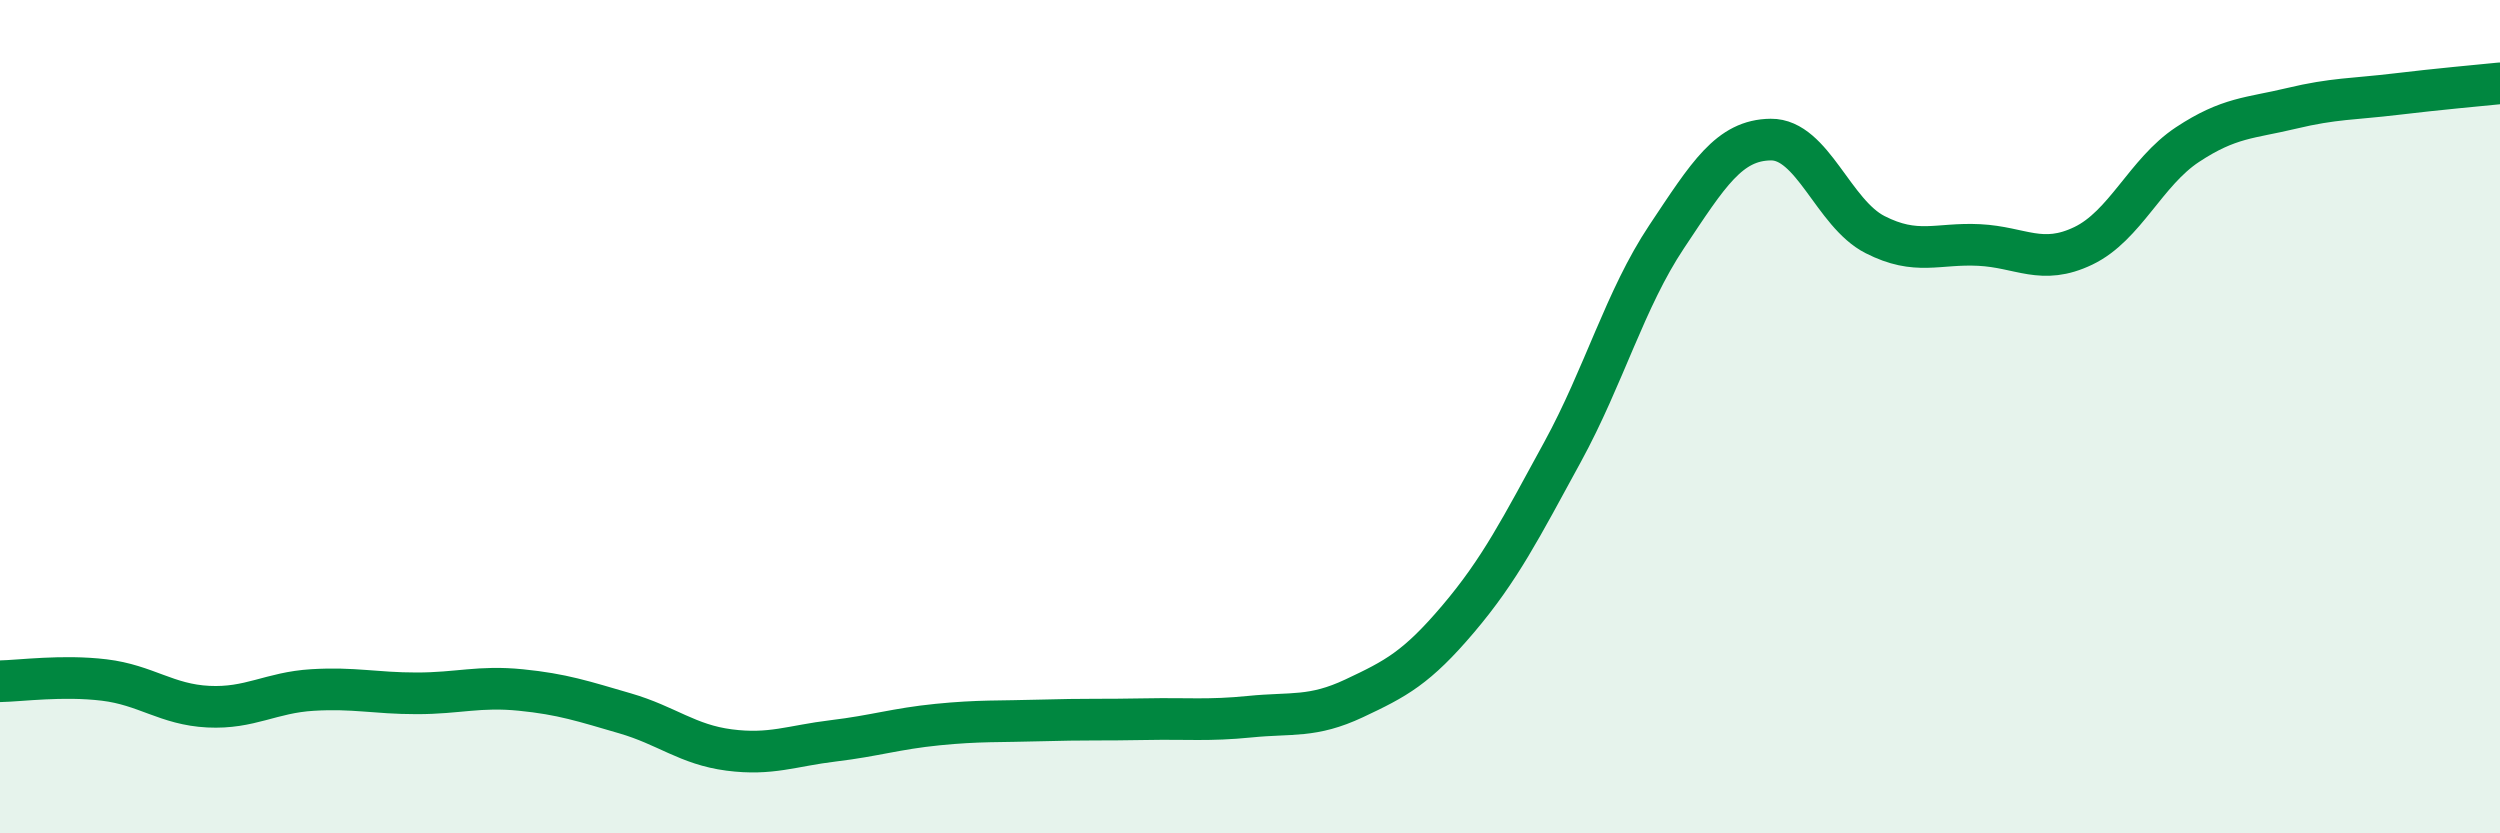 
    <svg width="60" height="20" viewBox="0 0 60 20" xmlns="http://www.w3.org/2000/svg">
      <path
        d="M 0,16.35 C 0.5,16.34 1.5,16.2 2.5,16.32 C 3.5,16.44 4,16.91 5,16.96 C 6,17.01 6.5,16.62 7.5,16.56 C 8.5,16.5 9,16.64 10,16.64 C 11,16.64 11.5,16.46 12.5,16.56 C 13.5,16.66 14,16.83 15,17.12 C 16,17.41 16.5,17.87 17.5,18 C 18.5,18.13 19,17.9 20,17.78 C 21,17.66 21.5,17.49 22.5,17.39 C 23.5,17.29 24,17.32 25,17.29 C 26,17.26 26.5,17.28 27.5,17.26 C 28.5,17.24 29,17.3 30,17.2 C 31,17.1 31.5,17.23 32.5,16.76 C 33.5,16.29 34,16.03 35,14.85 C 36,13.67 36.5,12.68 37.5,10.85 C 38.5,9.02 39,7.18 40,5.68 C 41,4.18 41.5,3.36 42.5,3.35 C 43.5,3.34 44,5.12 45,5.63 C 46,6.14 46.5,5.83 47.5,5.88 C 48.5,5.93 49,6.38 50,5.9 C 51,5.42 51.5,4.13 52.5,3.47 C 53.5,2.81 54,2.84 55,2.6 C 56,2.36 56.5,2.38 57.5,2.26 C 58.5,2.14 59.5,2.05 60,2L60 20L0 20Z"
        fill="#008740"
        opacity="0.1"
        stroke-linecap="round"
        stroke-linejoin="round"
      />
      <path
        d="M 0,16.35 C 0.5,16.34 1.5,16.2 2.5,16.32 C 3.5,16.44 4,16.91 5,16.96 C 6,17.01 6.5,16.62 7.5,16.56 C 8.5,16.5 9,16.64 10,16.64 C 11,16.64 11.5,16.46 12.5,16.56 C 13.5,16.66 14,16.83 15,17.12 C 16,17.41 16.5,17.87 17.5,18 C 18.5,18.13 19,17.9 20,17.78 C 21,17.66 21.5,17.49 22.5,17.39 C 23.5,17.29 24,17.32 25,17.29 C 26,17.26 26.5,17.28 27.5,17.26 C 28.5,17.24 29,17.3 30,17.2 C 31,17.1 31.5,17.23 32.5,16.76 C 33.5,16.29 34,16.03 35,14.85 C 36,13.67 36.5,12.68 37.5,10.85 C 38.5,9.02 39,7.18 40,5.68 C 41,4.18 41.5,3.36 42.5,3.35 C 43.5,3.34 44,5.12 45,5.63 C 46,6.14 46.5,5.83 47.5,5.88 C 48.5,5.93 49,6.38 50,5.9 C 51,5.42 51.5,4.13 52.5,3.47 C 53.5,2.81 54,2.84 55,2.6 C 56,2.36 56.5,2.38 57.5,2.26 C 58.5,2.14 59.5,2.05 60,2"
        stroke="#008740"
        stroke-width="1"
        fill="none"
        stroke-linecap="round"
        stroke-linejoin="round"
      />
    </svg>
  